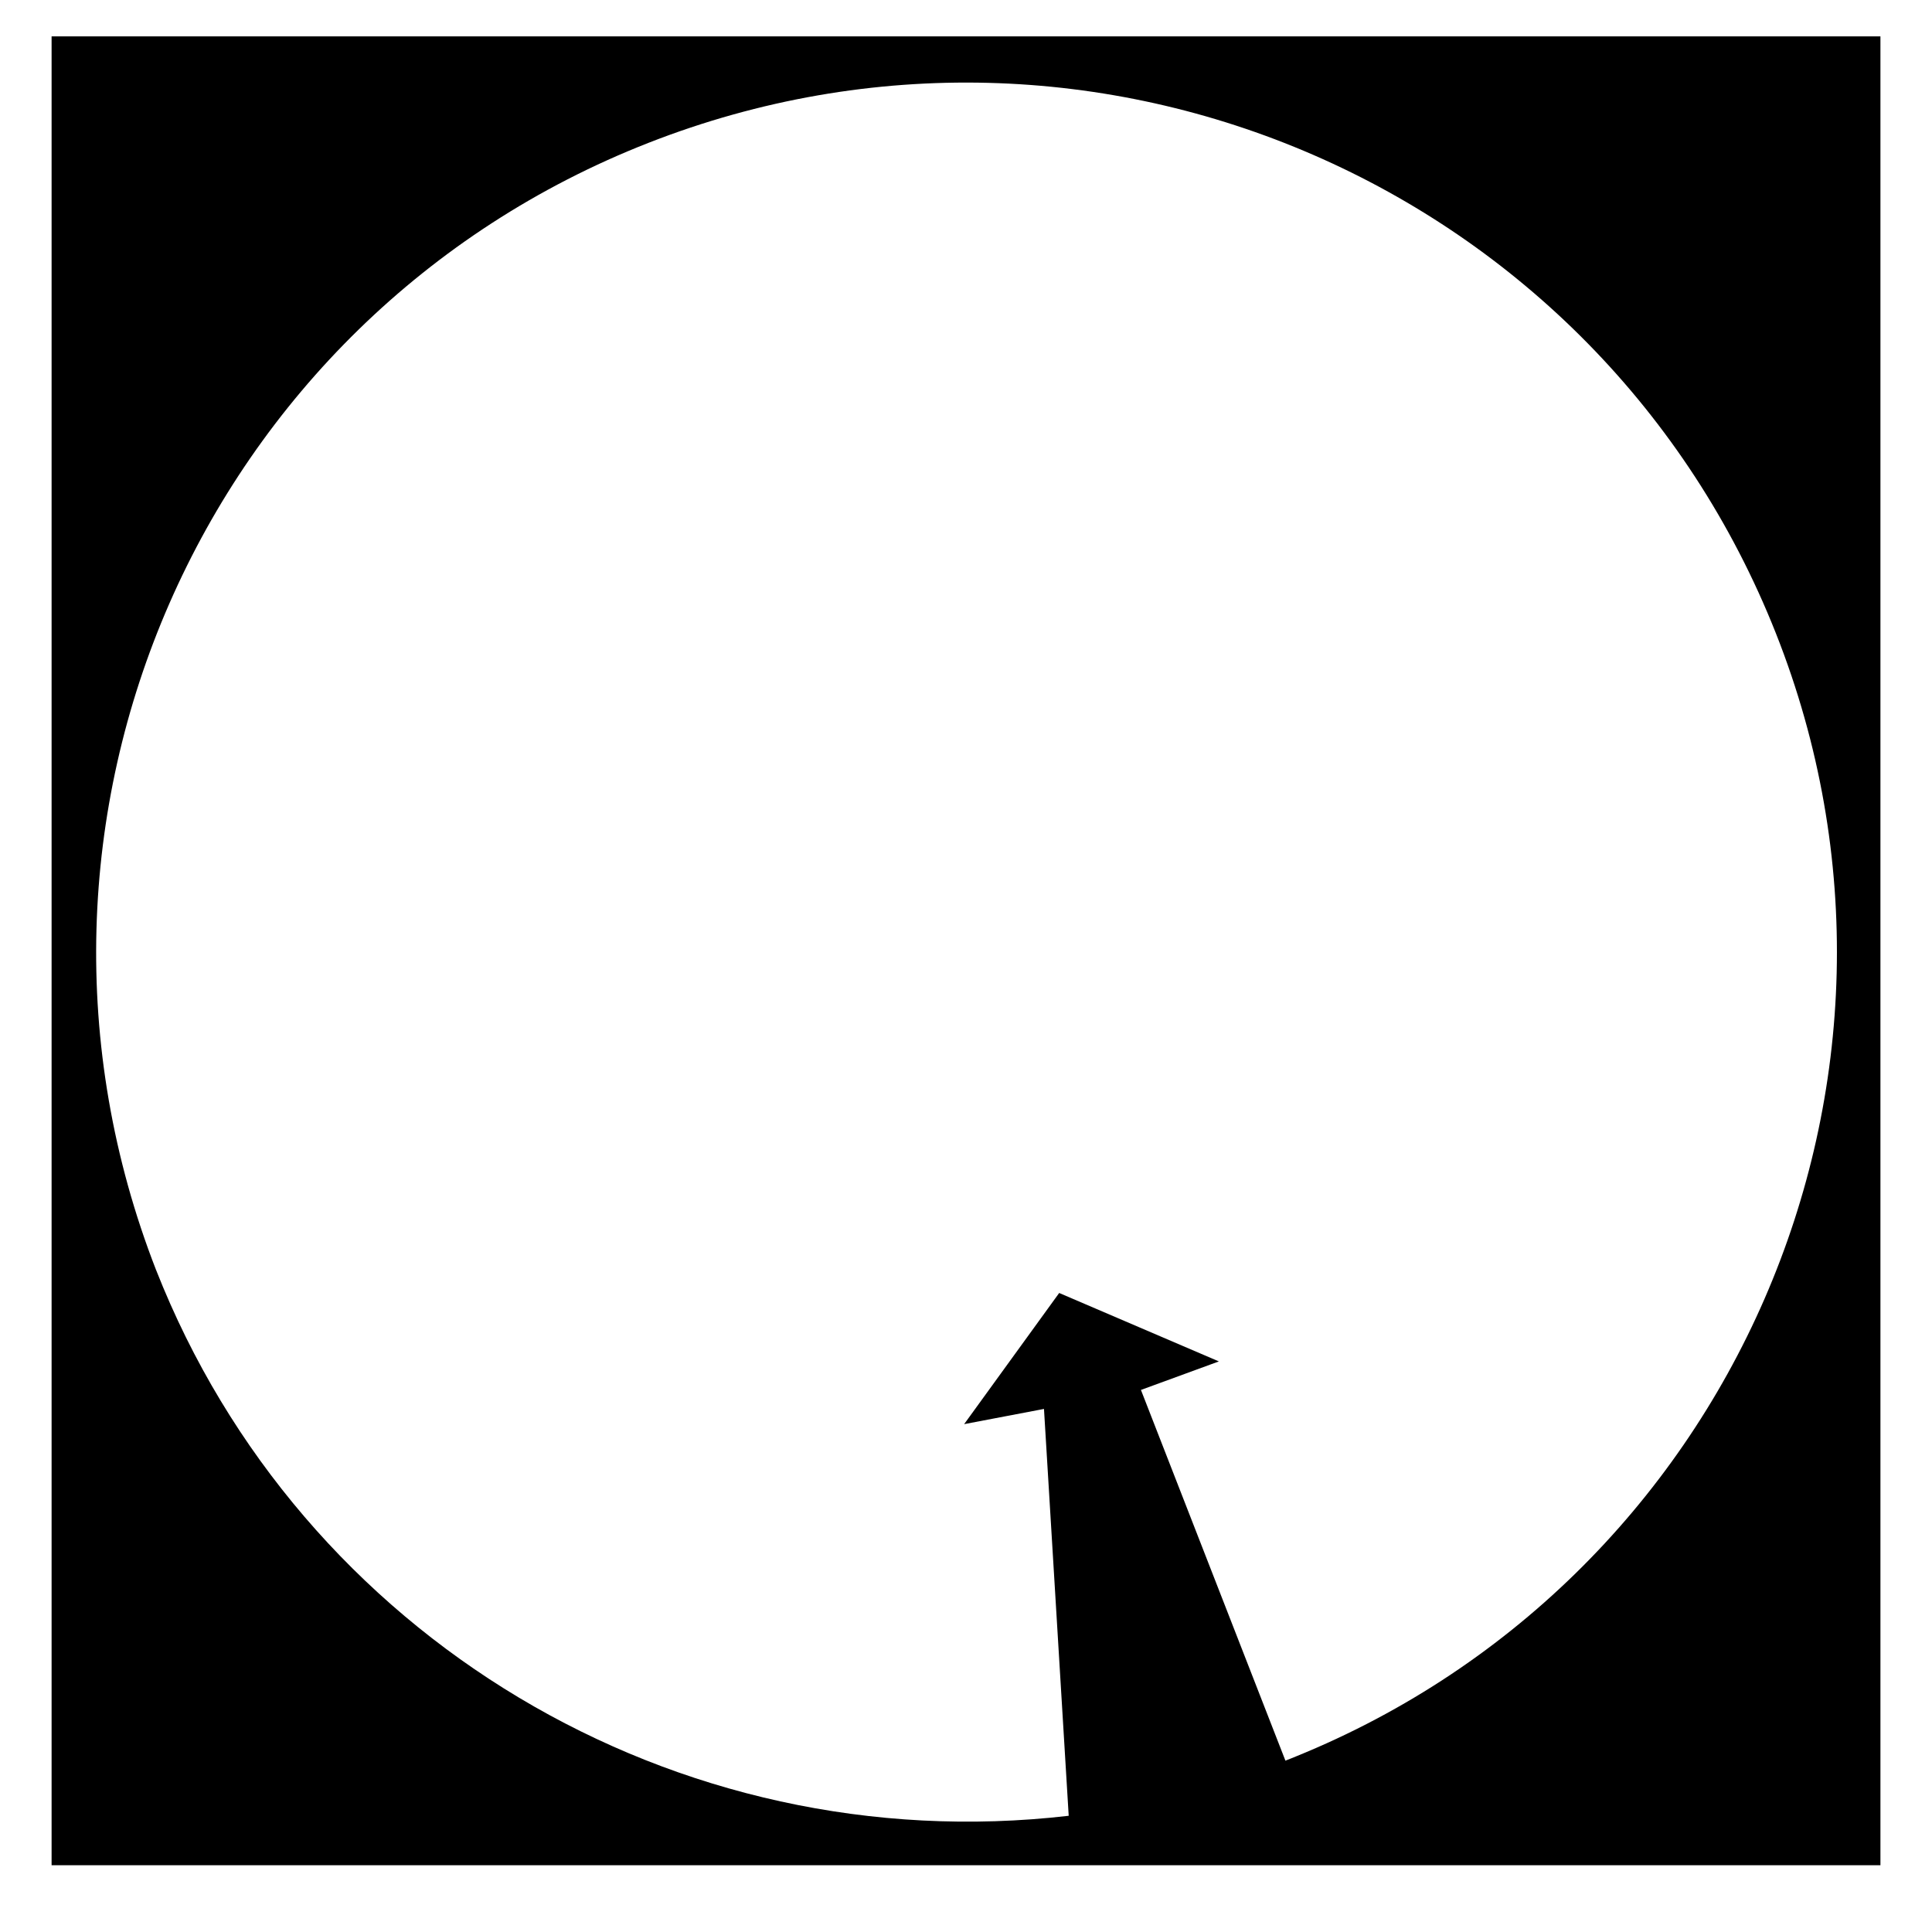 <?xml version="1.0" encoding="UTF-8"?>
<!-- The Best Svg Icon site in the world: iconSvg.co, Visit us! https://iconsvg.co -->
<svg fill="#000000" width="800px" height="800px" version="1.1" viewBox="144 144 512 512" xmlns="http://www.w3.org/2000/svg">
 <path d="m185.38 480.61c-46.352-118.9 12.094-252.41 130.49-298.76 118.39-46.348 251.9 11.59 298.76 129.98 46.855 118.39-11.586 252.41-129.98 298.76l-38.289-98.242 20.656-7.559-42.32-18.137-25.191 34.762 21.16-4.031 6.551 107.82c-104.29 12.094-203.54-47.355-241.83-144.59zm-27.707 157.69h484.66v-484.66h-484.66z"/>
</svg>
